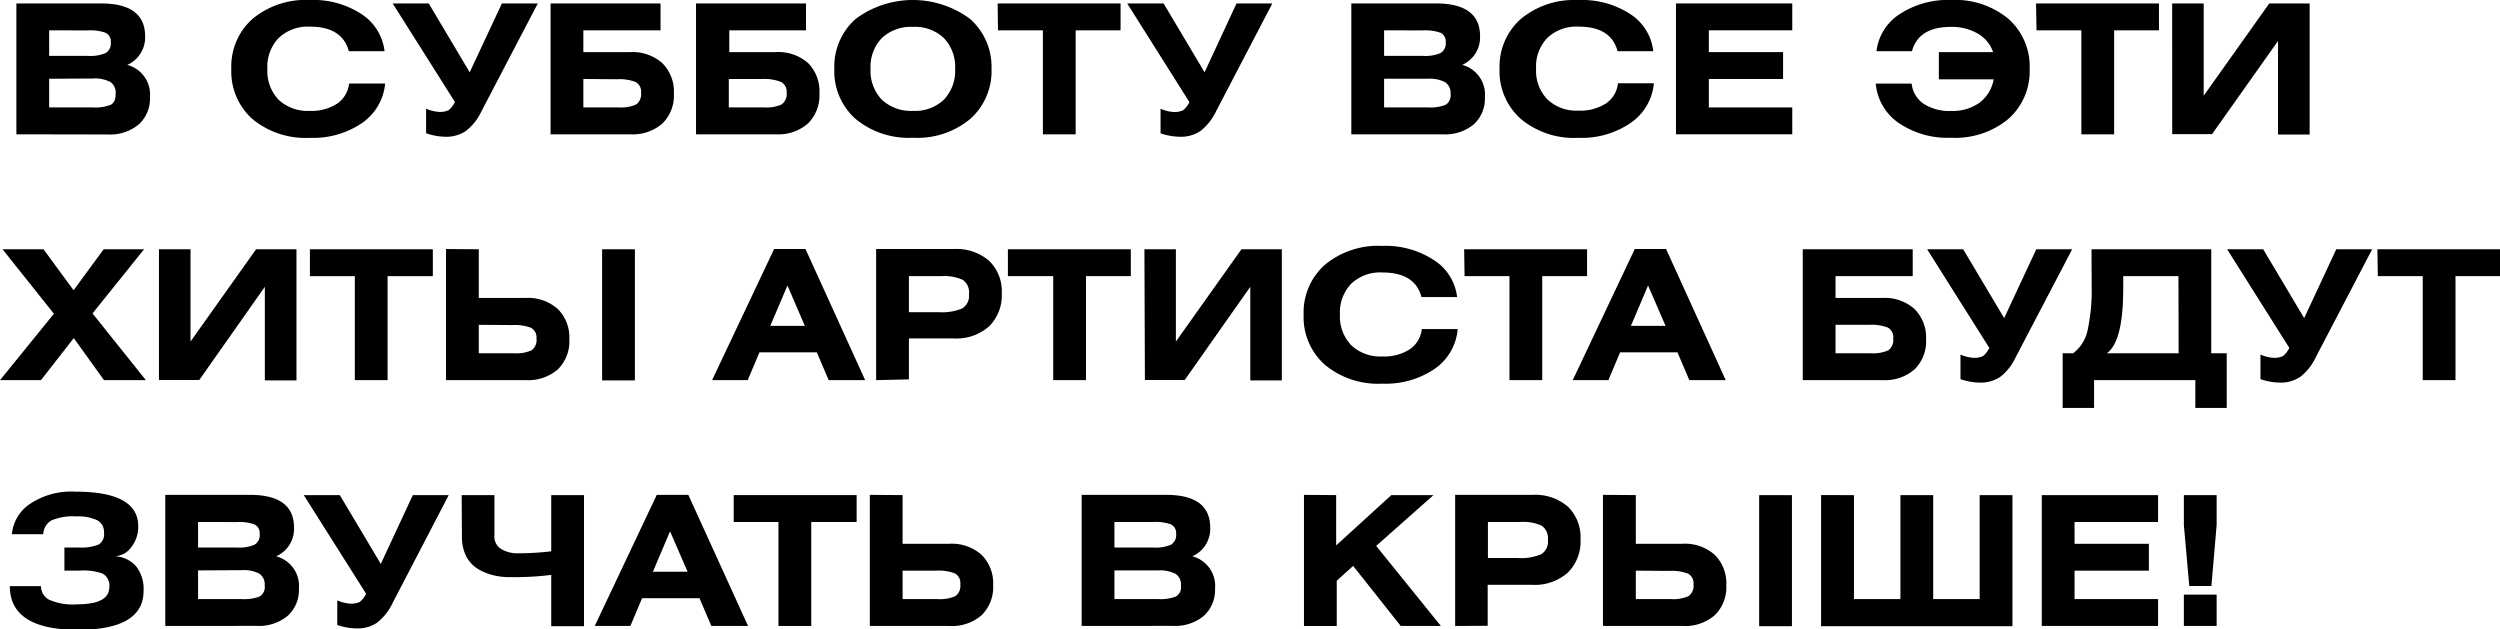 <?xml version="1.0" encoding="UTF-8"?> <svg xmlns="http://www.w3.org/2000/svg" viewBox="0 0 305.09 76.81"> <g id="Слой_2" data-name="Слой 2"> <g id="Слой_1-2" data-name="Слой 1"> <path d="M2,16.39V.42H12.32q5.38,0,5.39,4a3.67,3.67,0,0,1-2.18,3.5,3.73,3.73,0,0,1,2.77,3.94,4.25,4.25,0,0,1-1.36,3.32,5.49,5.49,0,0,1-3.81,1.23ZM6,3.7V6.82h4.73a4.83,4.83,0,0,0,2.15-.34,1.34,1.34,0,0,0,.64-1.31A1.17,1.17,0,0,0,12.89,4a5.51,5.51,0,0,0-2.15-.29ZM6,9.61v3.5h5.32a5.29,5.29,0,0,0,2.17-.31c.42-.2.62-.65.62-1.34A1.57,1.57,0,0,0,13.46,10a4.11,4.11,0,0,0-2.13-.42Z"></path> <path d="M46.93,6.25H42.57q-.8-3-4.77-3A5.18,5.18,0,0,0,34,4.64,5.06,5.06,0,0,0,32.63,8.4,5.07,5.07,0,0,0,34,12.17a5.18,5.18,0,0,0,3.79,1.36,5.73,5.73,0,0,0,3.35-.88,3.39,3.39,0,0,0,1.46-2.46H47A6.55,6.55,0,0,1,44.2,15a10.59,10.59,0,0,1-6.4,1.82,10.16,10.16,0,0,1-7-2.3A7.76,7.76,0,0,1,28.23,8.4a7.75,7.75,0,0,1,2.59-6.1,10.16,10.16,0,0,1,7-2.3,10.7,10.7,0,0,1,6.34,1.75A6.24,6.24,0,0,1,46.93,6.25Z"></path> <path d="M47.92.42h4.4l5,8.4L61.25.42h4.38L58.76,13.57A6.52,6.52,0,0,1,56.83,16a4.25,4.25,0,0,1-2.45.69A7.48,7.48,0,0,1,52,16.26v-3a4.54,4.54,0,0,0,1.51.39,2.5,2.5,0,0,0,1.23-.2,2.93,2.93,0,0,0,.78-1Z"></path> <path d="M67.19.42H80.61V3.7H71.19V6.36h5.7a5.46,5.46,0,0,1,3.94,1.35,4.9,4.9,0,0,1,1.41,3.71,4.79,4.79,0,0,1-1.4,3.65,5.49,5.49,0,0,1-3.93,1.32H67.19Zm4,9.22v3.47h4.29a4.56,4.56,0,0,0,2.15-.36,1.54,1.54,0,0,0,.6-1.44A1.33,1.33,0,0,0,77.56,10a5.63,5.63,0,0,0-2.28-.33Z"></path> <path d="M84.94.42H98.36V3.7H89V6.36h5.69a5.46,5.46,0,0,1,3.94,1.35A4.9,4.9,0,0,1,100,11.42a4.79,4.79,0,0,1-1.4,3.65,5.48,5.48,0,0,1-3.92,1.32H84.94Zm4,9.22v3.47h4.29a4.51,4.51,0,0,0,2.14-.36A1.55,1.55,0,0,0,96,11.31,1.34,1.34,0,0,0,95.31,10,5.54,5.54,0,0,0,93,9.64Z"></path> <path d="M104.43,2.3a11.71,11.71,0,0,1,13.94,0A7.78,7.78,0,0,1,121,8.4a7.79,7.79,0,0,1-2.59,6.11,10.09,10.09,0,0,1-7,2.3,10.16,10.16,0,0,1-7-2.3,7.76,7.76,0,0,1-2.59-6.11A7.75,7.75,0,0,1,104.43,2.3Zm10.75,2.34a5.11,5.11,0,0,0-3.77-1.36,5.18,5.18,0,0,0-3.79,1.36,5.06,5.06,0,0,0-1.38,3.76,5.07,5.07,0,0,0,1.38,3.77,5.18,5.18,0,0,0,3.79,1.36,5.11,5.11,0,0,0,3.77-1.36,5.07,5.07,0,0,0,1.38-3.77A5.06,5.06,0,0,0,115.18,4.64Z"></path> <path d="M121.75.42h15V3.7h-5.48V16.39h-4V3.7h-5.48Z"></path> <path d="M137.56.42H142l5,8.4L150.9.42h4.37l-6.86,13.15A6.62,6.62,0,0,1,146.48,16a4.25,4.25,0,0,1-2.45.69,7.59,7.59,0,0,1-2.4-.42v-3a4.59,4.59,0,0,0,1.52.39,2.45,2.45,0,0,0,1.22-.2,2.71,2.71,0,0,0,.78-1Z"></path> <path d="M164.91,16.39V.42h10.32q5.39,0,5.39,4a3.67,3.67,0,0,1-2.18,3.5,3.73,3.73,0,0,1,2.77,3.94,4.25,4.25,0,0,1-1.36,3.32A5.49,5.49,0,0,1,176,16.39Zm4-12.69V6.82h4.73a4.83,4.83,0,0,0,2.15-.34,1.34,1.34,0,0,0,.64-1.31A1.17,1.17,0,0,0,175.8,4a5.51,5.51,0,0,0-2.15-.29Zm0,5.91v3.5h5.32a5.29,5.29,0,0,0,2.17-.31,1.35,1.35,0,0,0,.62-1.34,1.57,1.57,0,0,0-.66-1.43,4.11,4.11,0,0,0-2.13-.42Z"></path> <path d="M201.76,6.25H197.4q-.78-3-4.77-3a5.14,5.14,0,0,0-3.78,1.36,5,5,0,0,0-1.39,3.76,5,5,0,0,0,1.39,3.77,5.14,5.14,0,0,0,3.78,1.36,5.78,5.78,0,0,0,3.36-.88,3.39,3.39,0,0,0,1.46-2.46h4.38A6.56,6.56,0,0,1,199,15a10.57,10.57,0,0,1-6.4,1.82,10.14,10.14,0,0,1-7-2.3,7.76,7.76,0,0,1-2.6-6.11,7.76,7.76,0,0,1,2.6-6.1,10.14,10.14,0,0,1,7-2.3A10.73,10.73,0,0,1,199,1.75,6.19,6.19,0,0,1,201.76,6.25Z"></path> <path d="M204.53.42h14.19V3.7H208.54V6.36h9.06V9.64h-9.06v3.47h10.18v3.28H204.53Z"></path> <path d="M233.33,6.25H229a6.24,6.24,0,0,1,2.79-4.5A10.7,10.7,0,0,1,238.1,0a10.16,10.16,0,0,1,7,2.3,7.75,7.75,0,0,1,2.59,6.1,7.76,7.76,0,0,1-2.59,6.11,10.16,10.16,0,0,1-7,2.3A10.59,10.59,0,0,1,231.7,15a6.52,6.52,0,0,1-2.79-4.8h4.38a3.39,3.39,0,0,0,1.46,2.46,5.73,5.73,0,0,0,3.35.88,5.64,5.64,0,0,0,3.46-1,4.55,4.55,0,0,0,1.74-2.86h-6.69V6.36h6.62a4.13,4.13,0,0,0-1.87-2.26,6.24,6.24,0,0,0-3.26-.82Q234.13,3.28,233.33,6.25Z"></path> <path d="M248.47.42h15V3.7H258V16.39h-4V3.7h-5.47Z"></path> <path d="M265.08.42h3.85V11.68l8-11.26h4.93v16H278V5l-8.05,11.37h-4.86Z"></path> <path d="M.31,30.42h5l3.67,5,3.67-5h4.93l-6.29,7.83,6.51,8.14H12.69L9,41.26,5,46.39H0l6.58-8.1Z"></path> <path d="M19.4,30.42h3.85V41.68l8-11.26h4.93v16H32.32V35l-8,11.37H19.4Z"></path> <path d="M37.82,30.42h15V33.7H47.3V46.39h-4V33.7H37.82Z"></path> <path d="M58.43,30.42v5.94h5.7a5.46,5.46,0,0,1,3.94,1.35,4.9,4.9,0,0,1,1.41,3.71,4.79,4.79,0,0,1-1.4,3.65,5.49,5.49,0,0,1-3.93,1.32H54.43v-16Zm0,9.22v3.47h4.29a4.56,4.56,0,0,0,2.15-.36,1.54,1.54,0,0,0,.6-1.44A1.33,1.33,0,0,0,64.8,40a5.63,5.63,0,0,0-2.28-.33Zm19.05-9.22v16h-4v-16Z"></path> <path d="M86.9,46.39l7.57-16H98.3l7.28,16h-4.45L99.68,43h-7l-1.43,3.39ZM94,39.77h4.22L96.1,34.84Z"></path> <path d="M106.92,46.39v-16h9.46a6.09,6.09,0,0,1,4.33,1.44,5.18,5.18,0,0,1,1.54,4,5.29,5.29,0,0,1-1.55,4,6,6,0,0,1-4.32,1.47h-5.46v5Zm4-12.69v4.4h3.68a6.35,6.35,0,0,0,2.8-.45,1.78,1.78,0,0,0,.85-1.73,1.88,1.88,0,0,0-.76-1.77,5.52,5.52,0,0,0-2.63-.45Z"></path> <path d="M123,30.42h15V33.7h-5.47V46.39h-4V33.7H123Z"></path> <path d="M139.66,30.42h3.84V41.68l8-11.26h4.93v16h-3.85V35l-8,11.37h-4.86Z"></path> <path d="M177.82,36.25h-4.35q-.79-3-4.78-3a5.15,5.15,0,0,0-3.78,1.36,5.07,5.07,0,0,0-1.39,3.76,5.07,5.07,0,0,0,1.39,3.77,5.15,5.15,0,0,0,3.78,1.36,5.74,5.74,0,0,0,3.36-.88,3.39,3.39,0,0,0,1.46-2.46h4.38A6.55,6.55,0,0,1,175.1,45a10.6,10.6,0,0,1-6.41,1.82,10.15,10.15,0,0,1-7-2.3,7.76,7.76,0,0,1-2.6-6.11,7.76,7.76,0,0,1,2.6-6.1,10.15,10.15,0,0,1,7-2.3A10.71,10.71,0,0,1,175,31.75,6.19,6.19,0,0,1,177.82,36.25Z"></path> <path d="M178.68,30.42h15V33.7h-5.47V46.39h-4V33.7h-5.48Z"></path> <path d="M191.93,46.39l7.57-16h3.82l7.28,16h-4.44L204.71,43h-7l-1.43,3.39Zm7.1-6.62h4.23l-2.14-4.93Z"></path> <path d="M220,30.42h13.42V33.7H224v2.66h5.7a5.46,5.46,0,0,1,3.94,1.35,4.9,4.9,0,0,1,1.41,3.71,4.79,4.79,0,0,1-1.4,3.65,5.49,5.49,0,0,1-3.93,1.32H220Zm4,9.22v3.47h4.29a4.53,4.53,0,0,0,2.15-.36,1.54,1.54,0,0,0,.6-1.44,1.33,1.33,0,0,0-.67-1.34,5.54,5.54,0,0,0-2.27-.33Z"></path> <path d="M235.18,30.42h4.4l5,8.4,3.92-8.4h4.38L246,43.57A6.52,6.52,0,0,1,244.09,46a4.24,4.24,0,0,1-2.44.69,7.5,7.5,0,0,1-2.4-.42v-3a4.53,4.53,0,0,0,1.52.39,2.48,2.48,0,0,0,1.22-.2,2.93,2.93,0,0,0,.78-1Z"></path> <path d="M255.24,30.42h14.61V43.11h1.89v6.67h-3.83V46.39H255.55v3.39h-3.83V43.11H253a4.75,4.75,0,0,0,1.8-3,22.91,22.91,0,0,0,.46-5.06Zm10.61,3.28h-6.74v1.51q0,6.48-2,7.9h8.76Z"></path> <path d="M271.79,30.42h4.4l5,8.4,3.92-8.4h4.38l-6.87,13.15A6.52,6.52,0,0,1,280.7,46a4.25,4.25,0,0,1-2.45.69,7.48,7.48,0,0,1-2.39-.42v-3a4.54,4.54,0,0,0,1.51.39,2.5,2.5,0,0,0,1.23-.2,2.93,2.93,0,0,0,.78-1Z"></path> <path d="M290.13,30.42h15V33.7h-5.47V46.39h-4V33.7h-5.48Z"></path> <path d="M5.28,65.19H1.45a5,5,0,0,1,2.17-3.67A9.05,9.05,0,0,1,9.2,60q7.67,0,7.67,4.22A4,4,0,0,1,16,66.8,2.59,2.59,0,0,1,14,67.88a3.68,3.68,0,0,1,2.61,1.23,4.47,4.47,0,0,1,.91,3q0,4.74-8,4.75-8.31,0-8.32-5.33H5A1.86,1.86,0,0,0,6,73.19a7.16,7.16,0,0,0,3.4.56q3.95,0,3.94-2.11A1.63,1.63,0,0,0,12.52,70a6.69,6.69,0,0,0-2.66-.37h-2V66.82H9.64A5.73,5.73,0,0,0,12,66.47,1.45,1.45,0,0,0,12.69,65a1.6,1.6,0,0,0-.84-1.52,5.54,5.54,0,0,0-2.57-.46,6.61,6.61,0,0,0-3,.49A2,2,0,0,0,5.28,65.19Z"></path> <path d="M20.17,76.39v-16H30.49c3.6,0,5.39,1.33,5.39,4a3.65,3.65,0,0,1-2.18,3.5,3.74,3.74,0,0,1,2.78,3.94,4.25,4.25,0,0,1-1.37,3.32,5.48,5.48,0,0,1-3.8,1.23Zm4-12.69v3.12h4.73a4.83,4.83,0,0,0,2.15-.34,1.34,1.34,0,0,0,.64-1.31A1.17,1.17,0,0,0,31.06,64a5.51,5.51,0,0,0-2.15-.29Zm0,5.91v3.5H29.5a5.29,5.29,0,0,0,2.17-.31,1.33,1.33,0,0,0,.63-1.34A1.57,1.57,0,0,0,31.64,70a4.15,4.15,0,0,0-2.14-.42Z"></path> <path d="M37.07,60.42h4.4l5,8.4,3.91-8.4h4.38L47.92,73.57A6.63,6.63,0,0,1,46,76a4.22,4.22,0,0,1-2.44.69,7.54,7.54,0,0,1-2.4-.42v-3a4.59,4.59,0,0,0,1.52.39,2.45,2.45,0,0,0,1.22-.2,2.93,2.93,0,0,0,.78-1Z"></path> <path d="M56.34,60.42h4v4.93A1.77,1.77,0,0,0,61.16,67a3.84,3.84,0,0,0,2.11.52,34.42,34.42,0,0,0,4-.24V60.42h4v16h-4V70.16a36.66,36.66,0,0,1-5,.27A8.23,8.23,0,0,1,60,70.15a6.32,6.32,0,0,1-1.85-.83,4,4,0,0,1-1.31-1.54,5.33,5.33,0,0,1-.47-2.3Z"></path> <path d="M72.58,76.39l7.57-16H84l7.29,16H86.81L85.36,73h-7l-1.43,3.39Zm7.1-6.62h4.23l-2.14-4.93Z"></path> <path d="M89.54,60.42h15V63.7H99V76.39H95V63.7H89.54Z"></path> <path d="M110.15,60.42v5.94h5.7a5.46,5.46,0,0,1,3.94,1.35,4.9,4.9,0,0,1,1.41,3.71,4.79,4.79,0,0,1-1.4,3.65,5.49,5.49,0,0,1-3.93,1.32h-9.72v-16Zm0,9.22v3.47h4.29a4.53,4.53,0,0,0,2.15-.36,1.54,1.54,0,0,0,.6-1.44,1.33,1.33,0,0,0-.67-1.34,5.54,5.54,0,0,0-2.27-.33Z"></path> <path d="M132,76.39v-16H142.3q5.38,0,5.39,4a3.67,3.67,0,0,1-2.18,3.5,3.73,3.73,0,0,1,2.77,3.94,4.28,4.28,0,0,1-1.36,3.32,5.49,5.49,0,0,1-3.81,1.23Zm4-12.69v3.12h4.73a4.91,4.91,0,0,0,2.16-.34,1.36,1.36,0,0,0,.64-1.31,1.18,1.18,0,0,0-.64-1.18,5.6,5.6,0,0,0-2.16-.29Zm0,5.91v3.5h5.33a5.27,5.27,0,0,0,2.16-.31,1.33,1.33,0,0,0,.63-1.34,1.57,1.57,0,0,0-.66-1.43,4.11,4.11,0,0,0-2.13-.42Z"></path> <path d="M163.06,60.42v6.14l6.73-6.14h5.15l-7,6.2,7.9,9.77h-4.9l-5.81-7.33-2,1.81v5.52h-4v-16Z"></path> <path d="M177.58,76.39v-16H187a6.11,6.11,0,0,1,4.34,1.44,5.22,5.22,0,0,1,1.54,4,5.33,5.33,0,0,1-1.55,4.05A6.06,6.06,0,0,1,187,71.37h-5.45v5Zm4-12.69v4.4h3.67a6.4,6.4,0,0,0,2.81-.45,1.79,1.79,0,0,0,.84-1.73,1.88,1.88,0,0,0-.76-1.77,5.5,5.5,0,0,0-2.63-.45Z"></path> <path d="M199.63,60.42v5.94h5.69a5.46,5.46,0,0,1,3.94,1.35,4.9,4.9,0,0,1,1.41,3.71,4.75,4.75,0,0,1-1.4,3.65,5.48,5.48,0,0,1-3.92,1.32h-9.73v-16Zm0,9.22v3.47h4.29a4.51,4.51,0,0,0,2.14-.36,1.55,1.55,0,0,0,.61-1.44A1.35,1.35,0,0,0,206,70a5.63,5.63,0,0,0-2.28-.33Zm19.05-9.22v16h-4v-16Z"></path> <path d="M226.25,60.42V73.11h5.67V60.42h4V73.11h5.67V60.42h4v16H222.24v-16Z"></path> <path d="M249.17,60.42h14.19V63.7H253.17v2.66h9.07v3.28h-9.07v3.47h10.19v3.28H249.17Z"></path> <path d="M267.17,71.51l-.66-7.44V60.42h4v3.65l-.64,7.44Zm-.66,4.88V72.56h4v3.83Z"></path> </g> </g> </svg> 